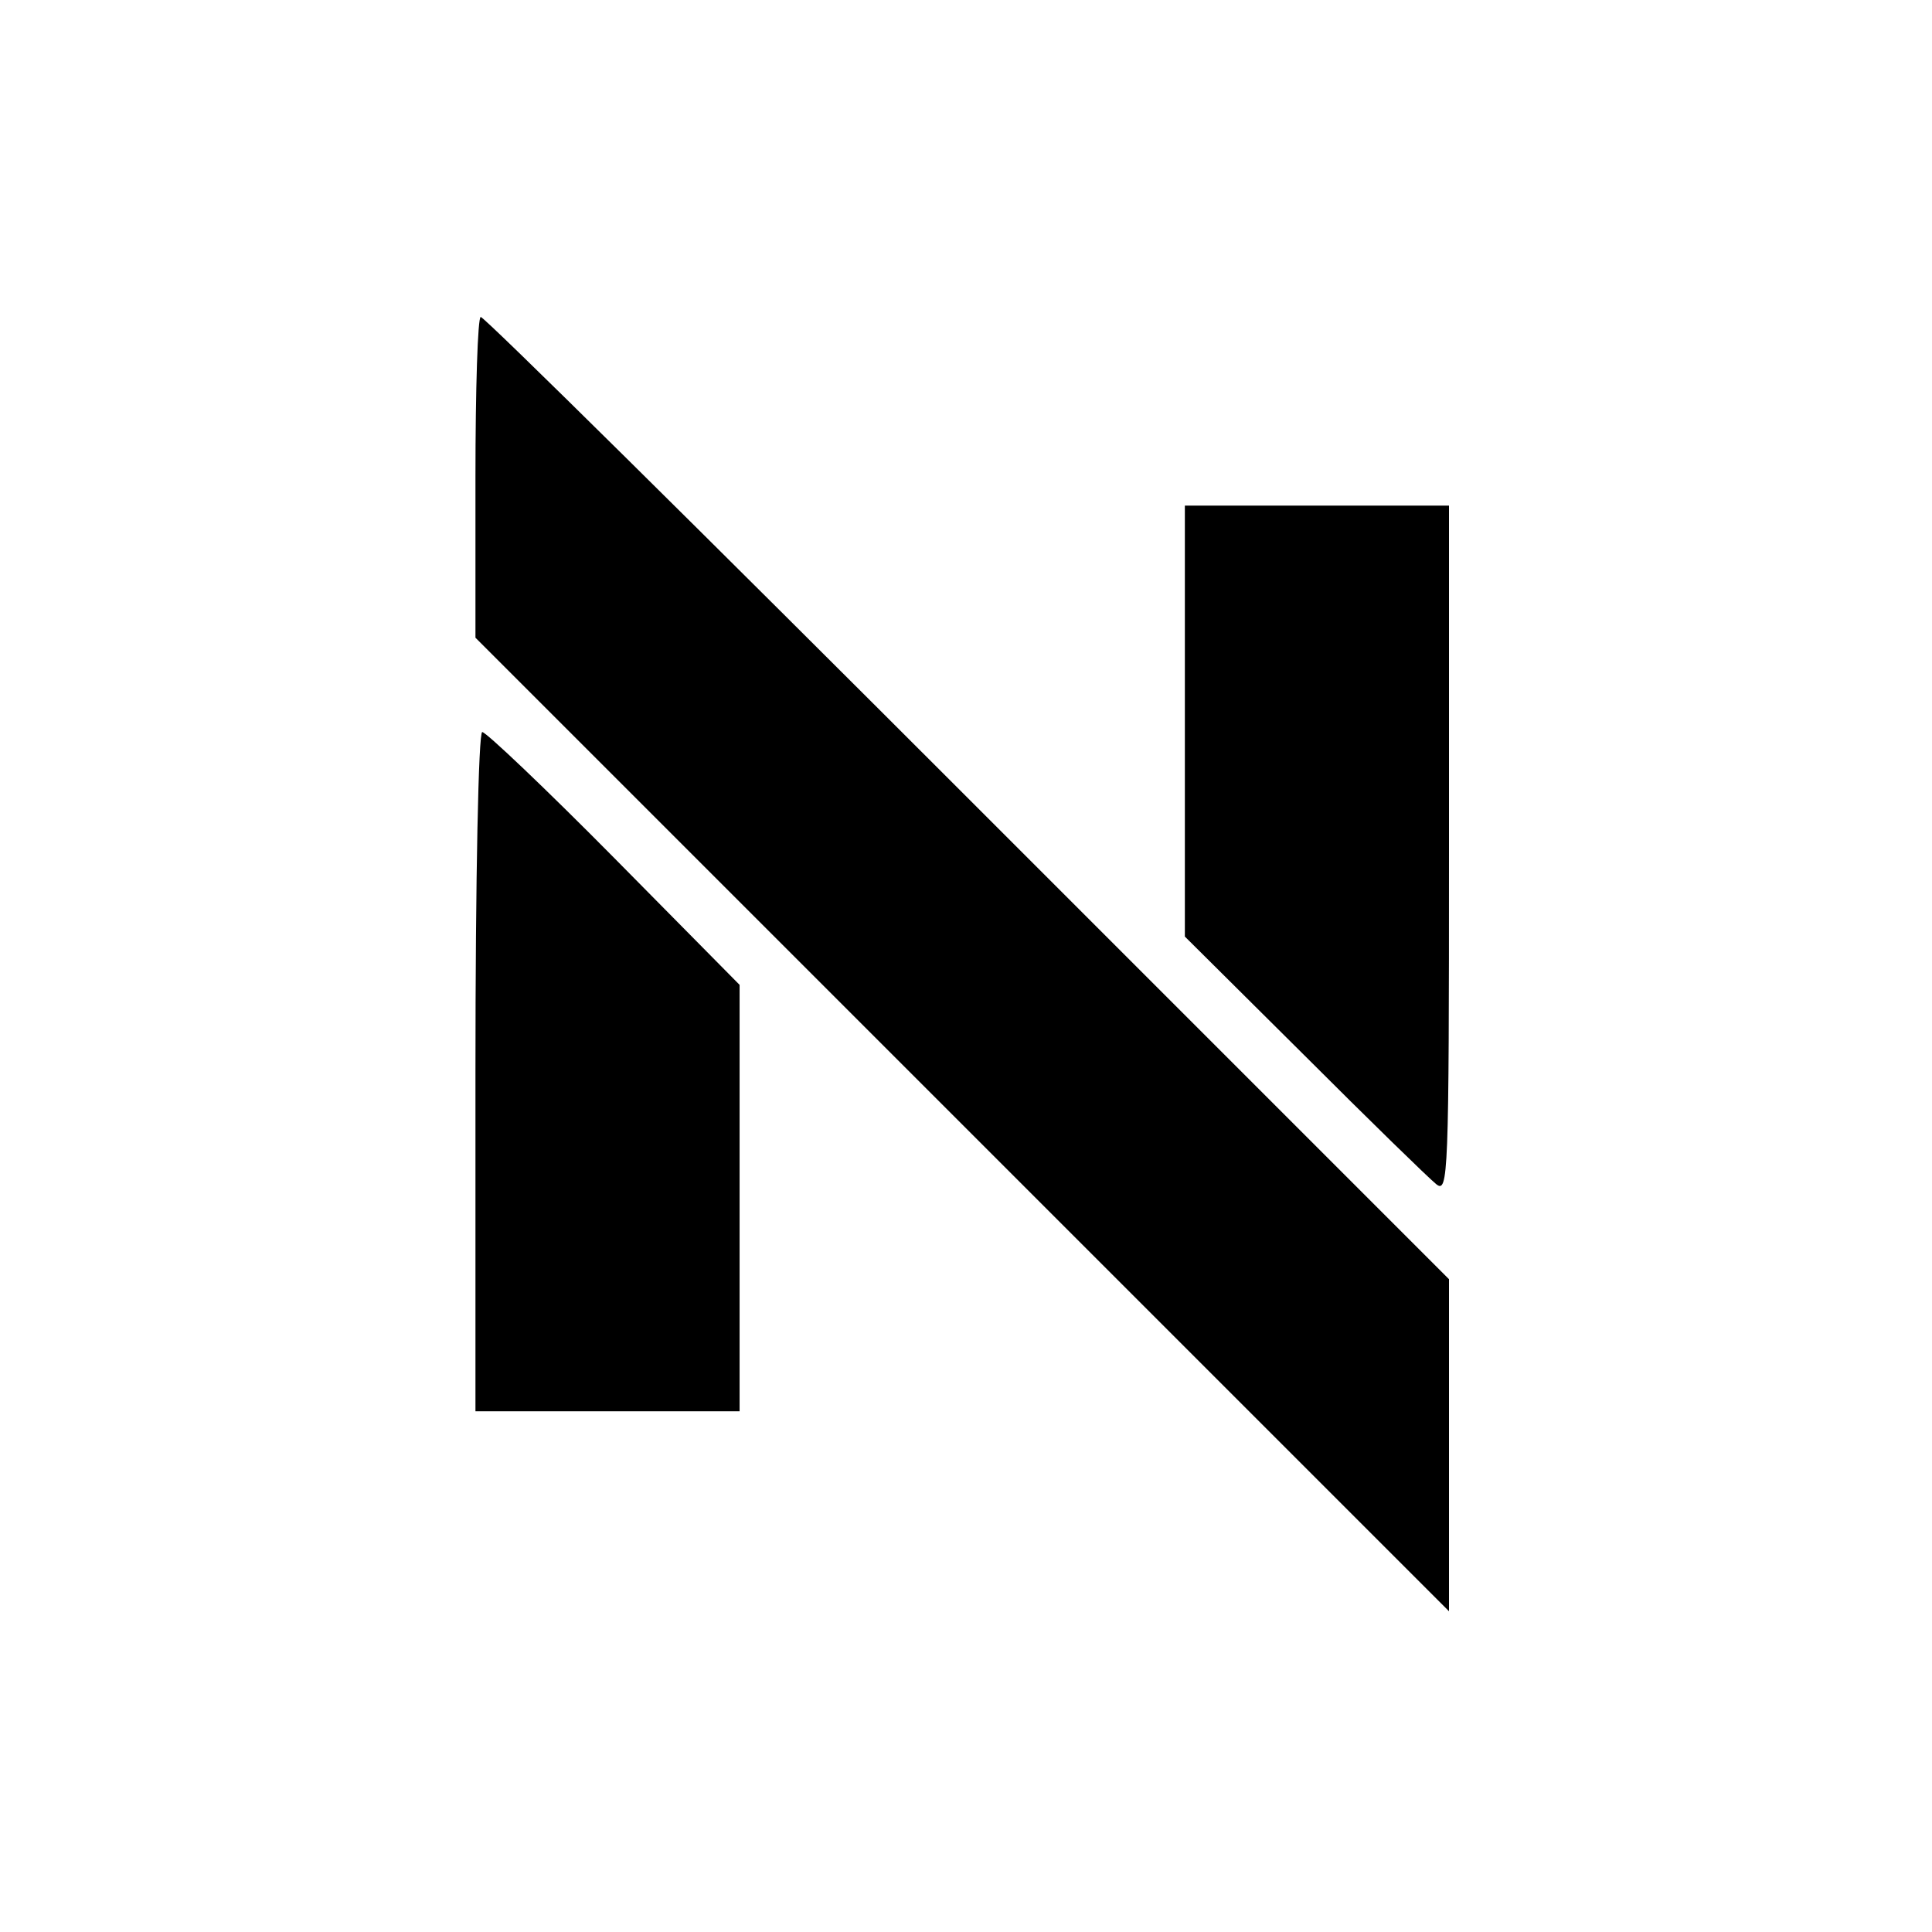 <?xml version="1.0" standalone="no"?>
<!DOCTYPE svg PUBLIC "-//W3C//DTD SVG 20010904//EN"
 "http://www.w3.org/TR/2001/REC-SVG-20010904/DTD/svg10.dtd">
<svg version="1.0" xmlns="http://www.w3.org/2000/svg"
 width="256pt" height="256pt" viewBox="0 0 256 256"
 preserveAspectRatio="xMidYMid meet">
<g transform="translate(0,256) scale(0.1,-0.1)"
fill="#000000" stroke="none">
<path d="M630 1928 l0 -213 645 -645 645 -645 0 220 0 220 -638 638 c-350 350
-640 637 -645 637 -4 0 -7 -96 -7 -212z"/>
<path d="M1570 1605 l0 -286 158 -157 c86 -86 165 -163 175 -171 16 -13 17 10
17 443 l0 456 -175 0 -175 0 0 -285z"/>
<path d="M630 1140 l0 -450 175 0 175 0 0 283 0 282 -166 168 c-91 92 -170
167 -175 167 -5 0 -9 -192 -9 -450z"/>
</g>
</svg>
